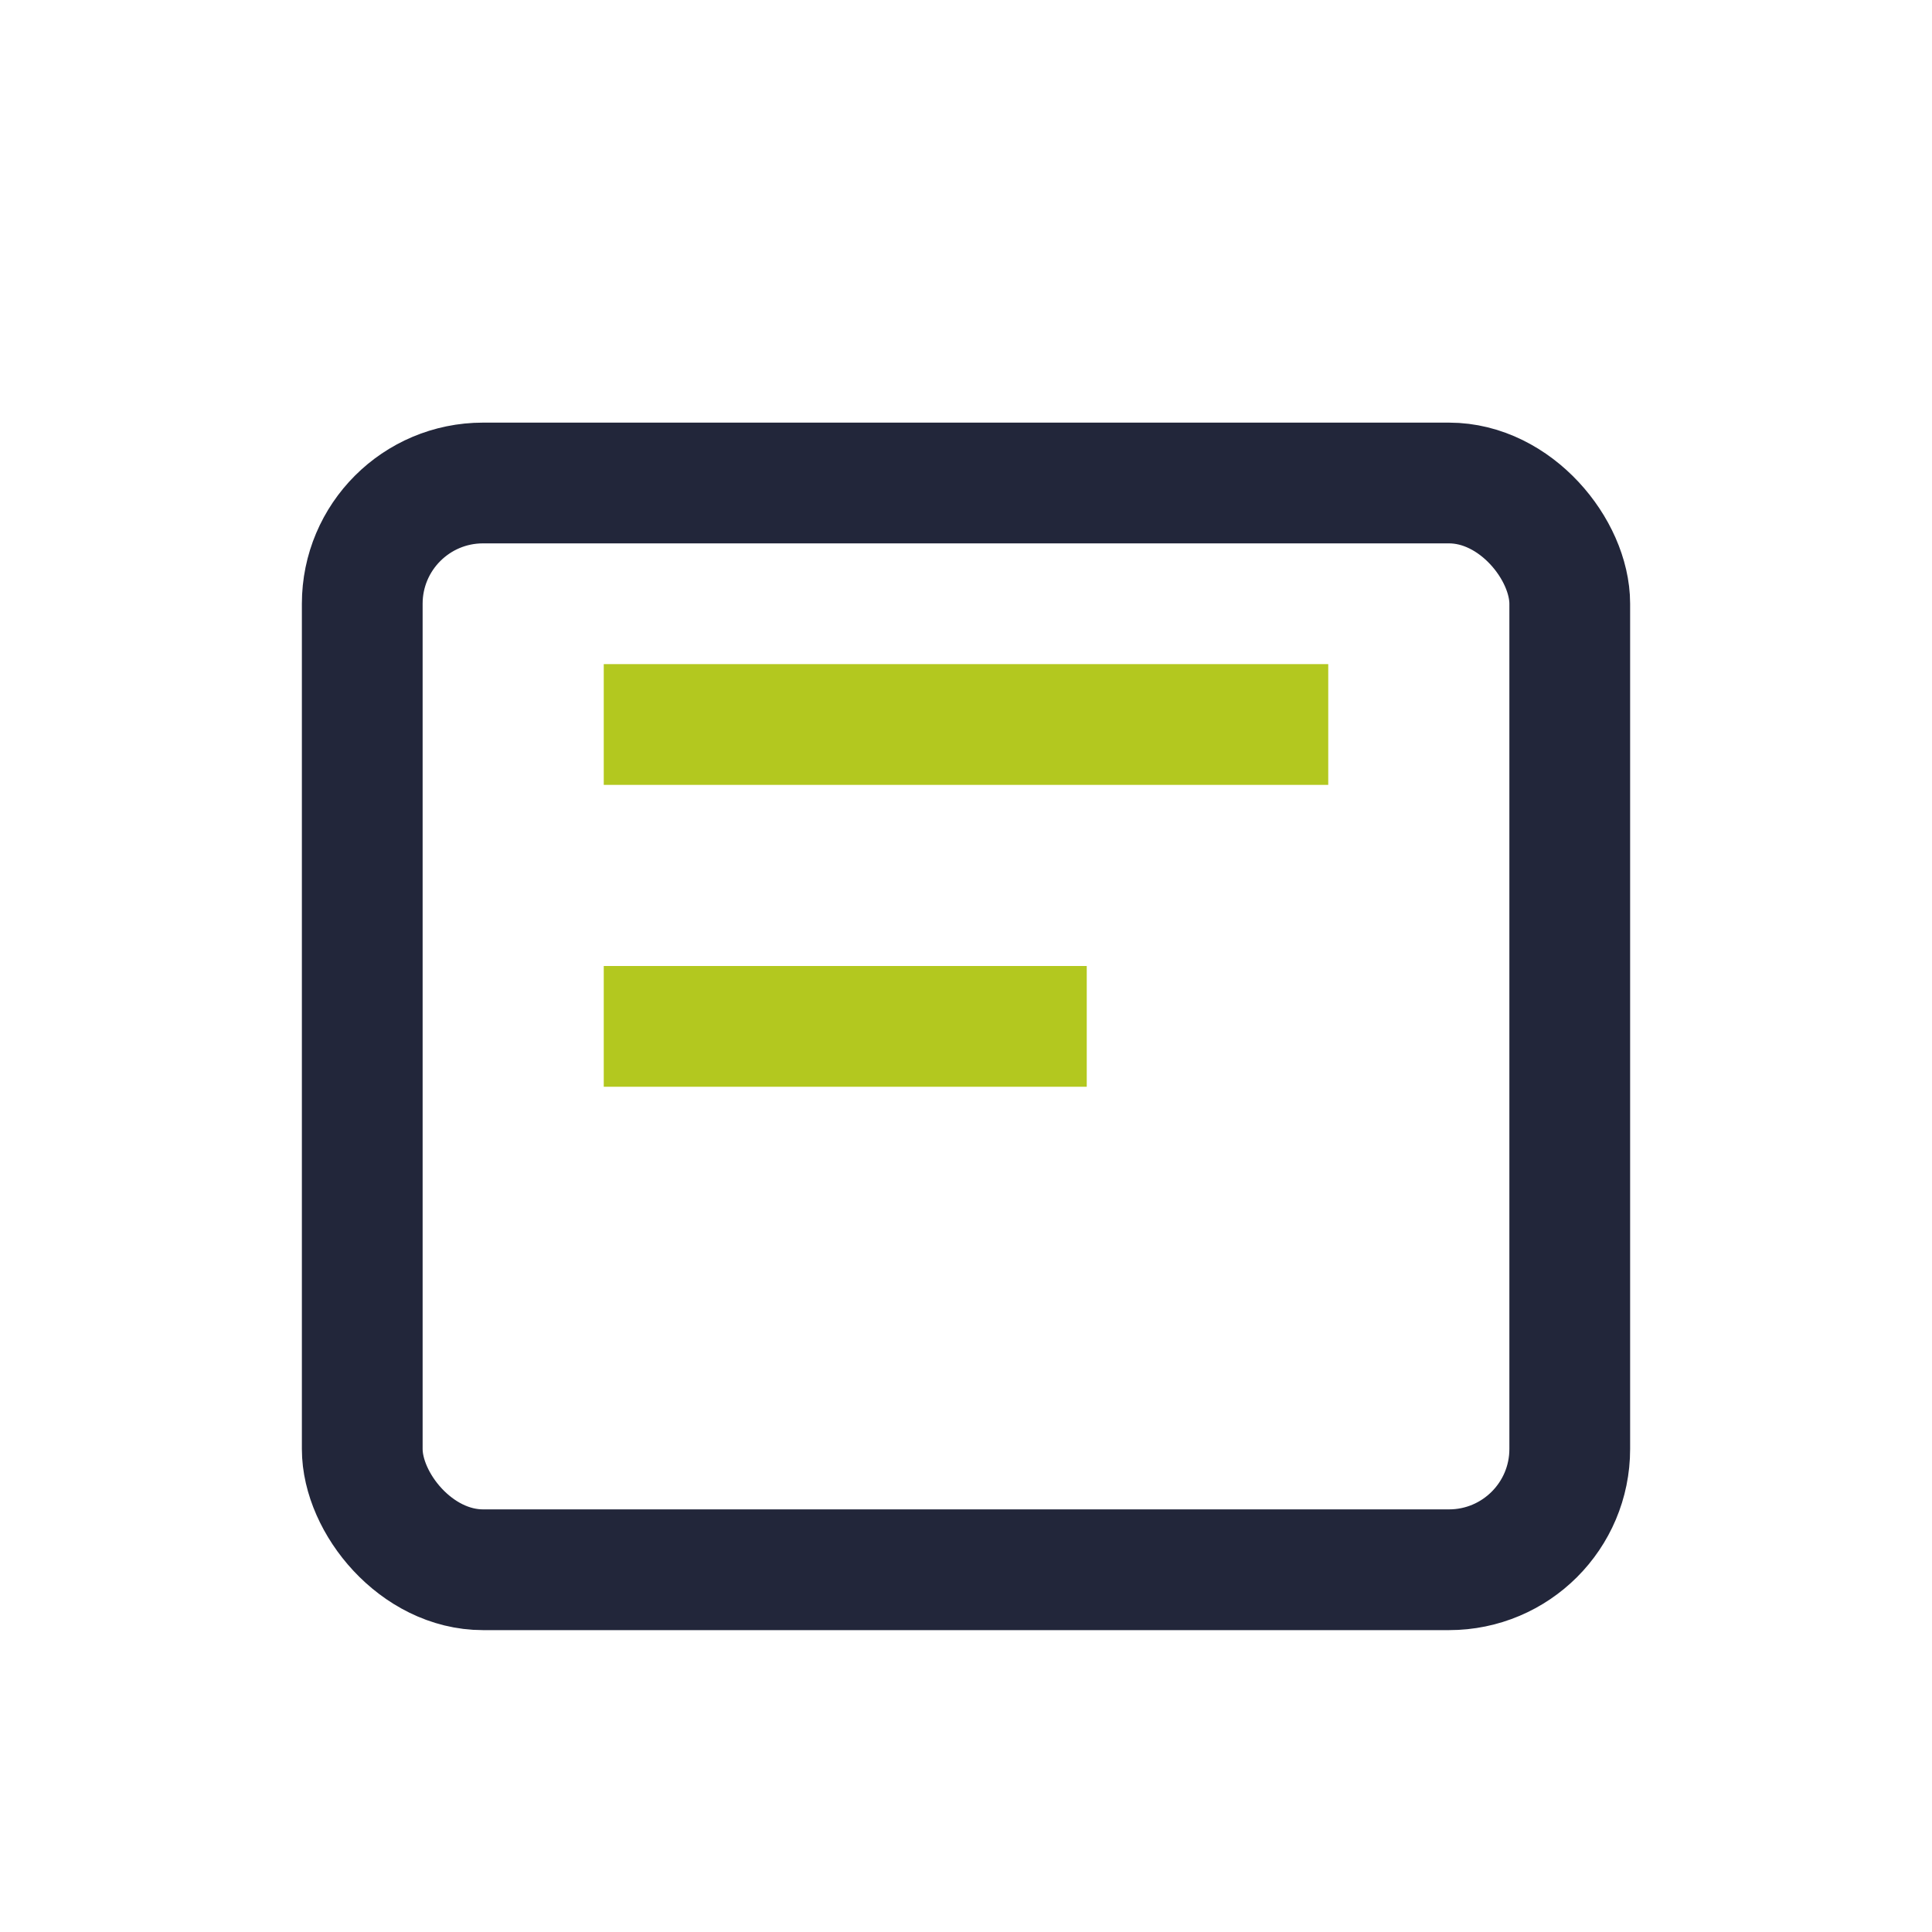 <?xml version="1.0" encoding="UTF-8"?>
<svg xmlns="http://www.w3.org/2000/svg" width="32" height="32" viewBox="0 0 32 32"><rect x="6" y="8" width="20" height="18" rx="2" fill="none" stroke="#22263A" stroke-width="2"/><path d="M10 12h12M10 17h8" stroke="#B3C81F" stroke-width="2"/></svg>